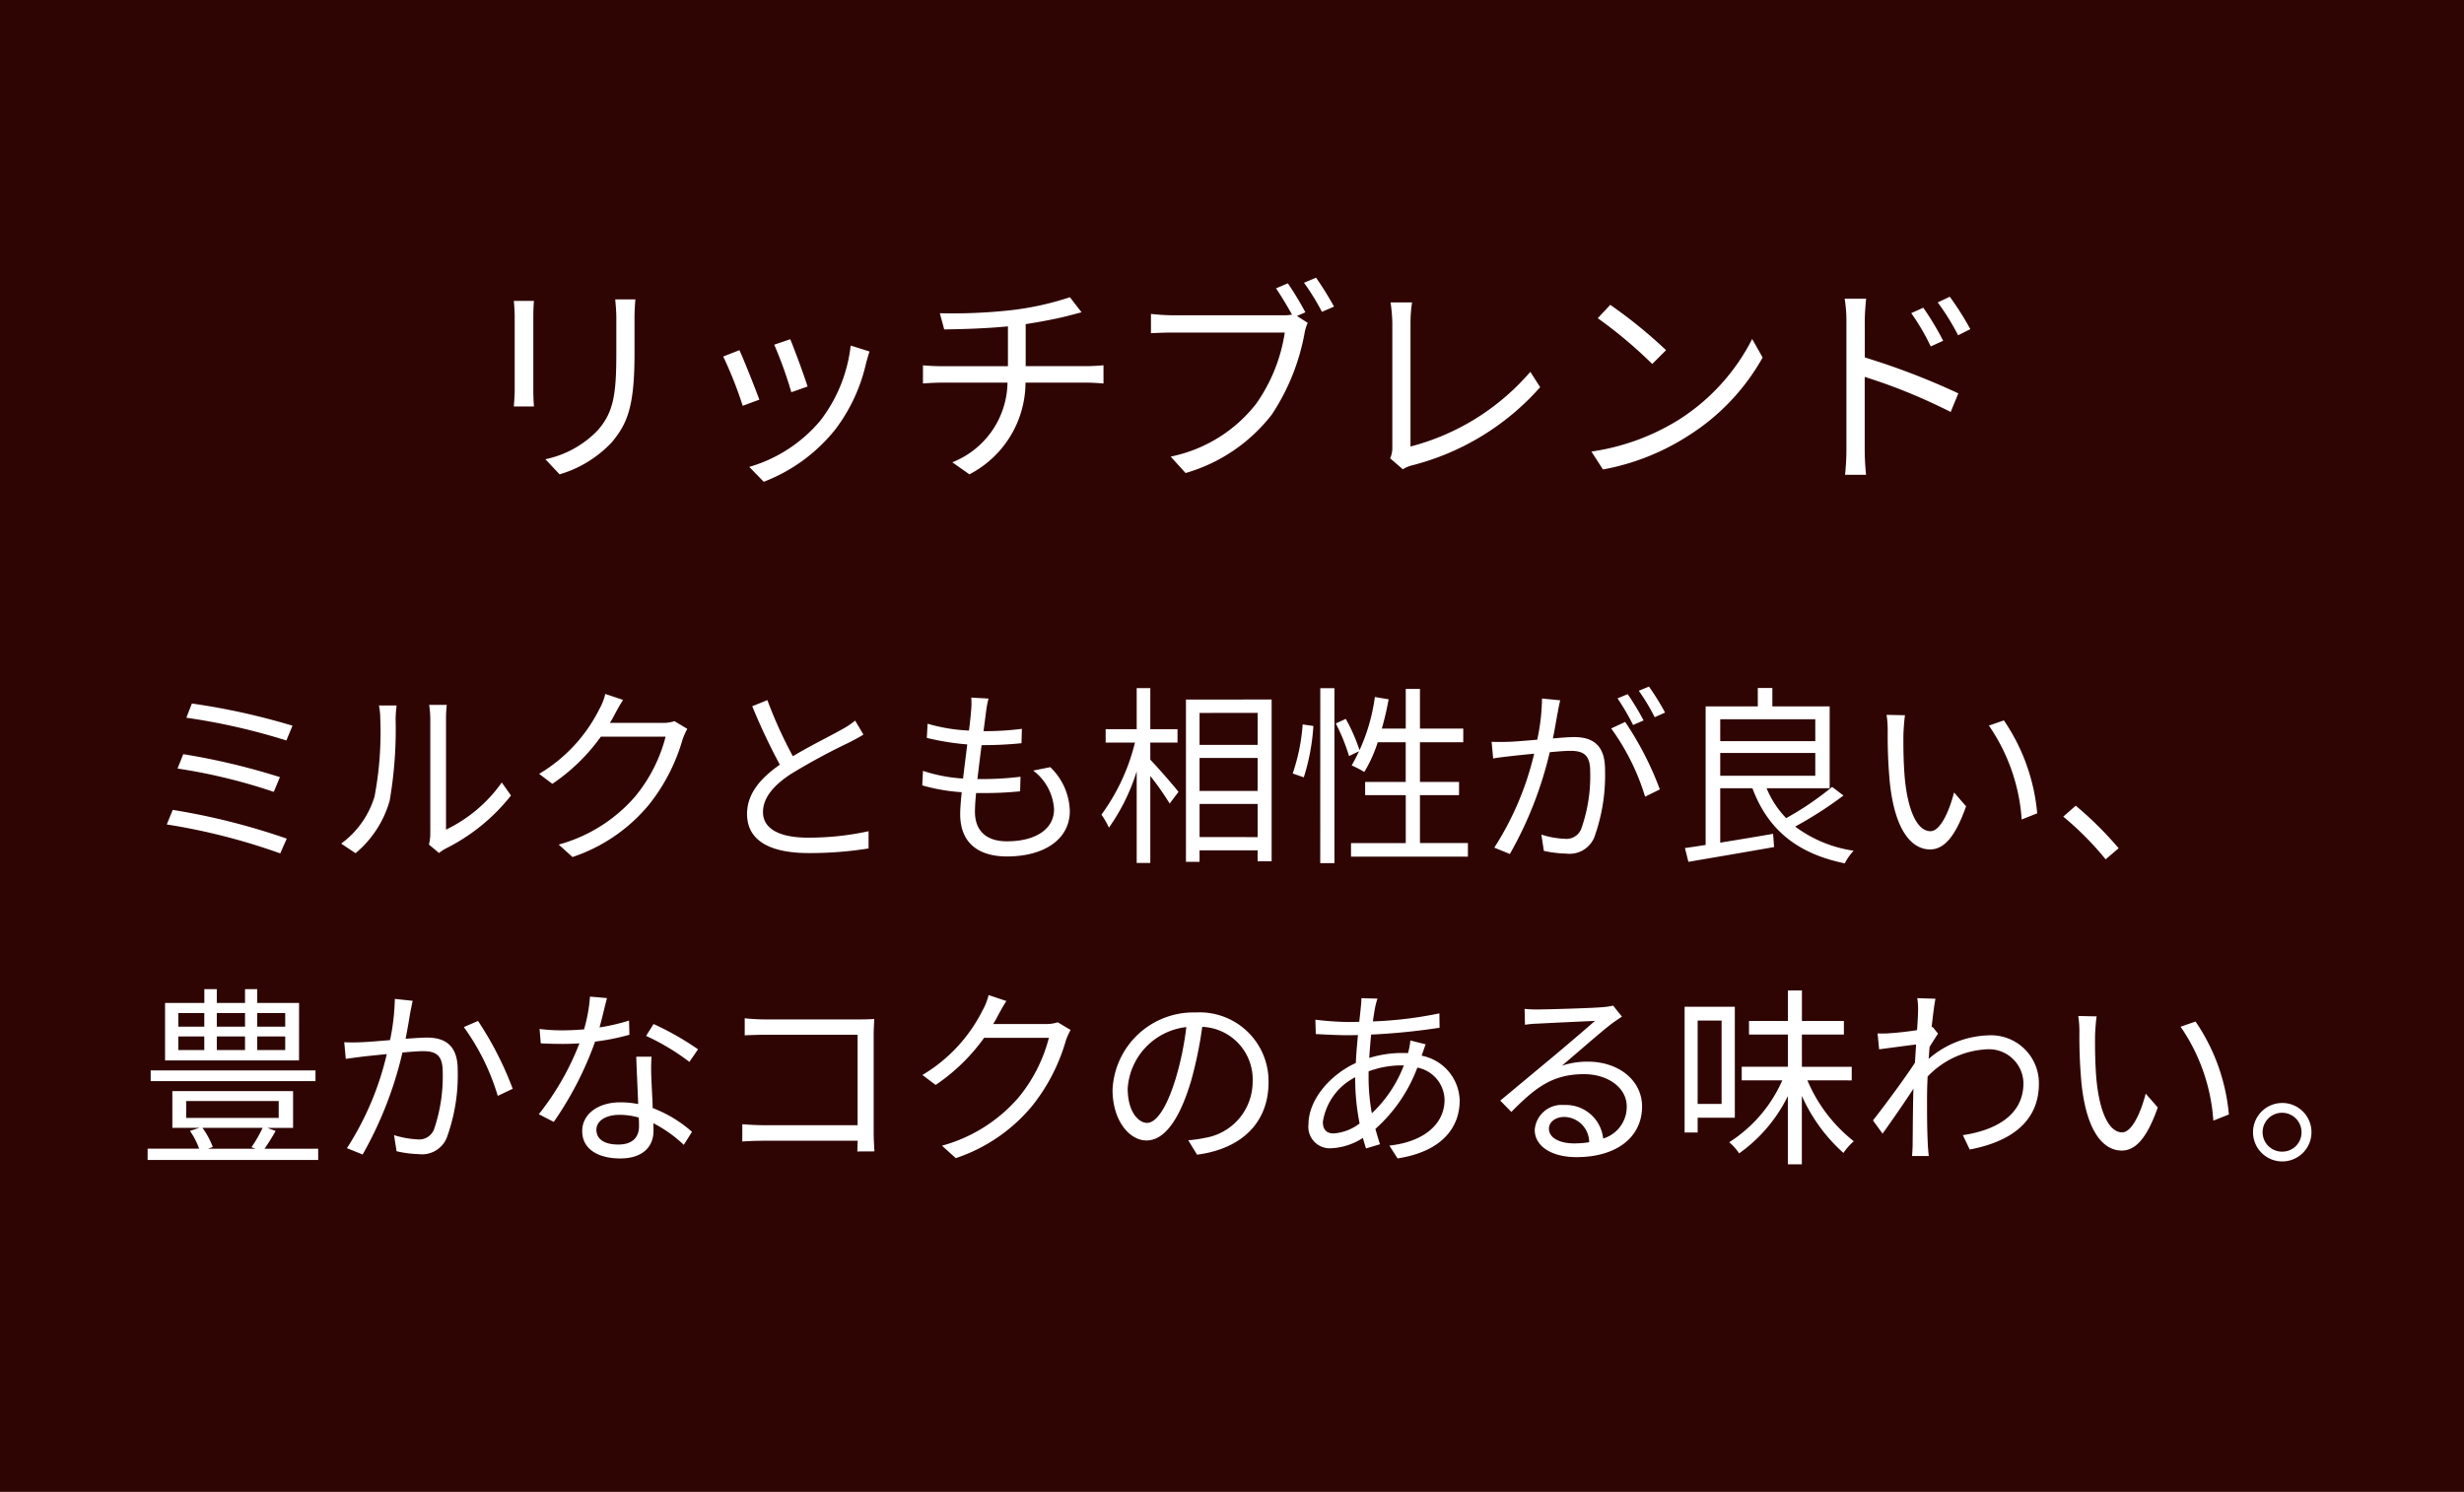 <svg xmlns="http://www.w3.org/2000/svg" width="180" height="109" viewBox="0 0 180 109"><defs><style>.a{fill:#2f0504;}.b{fill:#fff;}</style></defs><g transform="translate(-902 -491)"><rect class="a" width="180" height="109" transform="translate(902 491)"/><path class="b" d="M3.536-12.016c.032.3.064.864.064,1.152v5.328c0,.48-.048.992-.064,1.232H5.008C4.976-4.592,4.96-5.12,4.96-5.52v-5.344c0-.384.016-.848.048-1.152Zm7.408-.112c.032.384.08.848.08,1.376v2.528c0,3.024-.192,4.32-1.344,5.648A7.382,7.382,0,0,1,5.84-.448L6.88.656A8.546,8.546,0,0,0,10.688-1.68c1.152-1.376,1.664-2.64,1.664-6.48v-2.592c0-.528.032-.992.064-1.376ZM23.728-9.216l-1.168.4a30.16,30.16,0,0,1,1.248,3.472l1.184-.416C24.784-6.464,24-8.576,23.728-9.216Zm4.416.464A10.972,10.972,0,0,1,25.936-3.28a10.629,10.629,0,0,1-5.2,3.392L21.792,1.2a12.326,12.326,0,0,0,5.216-3.808A12.54,12.54,0,0,0,29.28-7.52c.064-.208.128-.464.24-.8Zm-8.128.336-1.184.464a28.619,28.619,0,0,1,1.424,3.6L21.472-4.8C21.168-5.632,20.336-7.728,20.016-8.416ZM40.928-7.248V-10.32c1.152-.176,2.384-.416,3.168-.624l.912-.24-.848-1.1a21.7,21.7,0,0,1-4.128.928,38.624,38.624,0,0,1-5.376.24l.32,1.184c1.232-.016,3.04-.064,4.656-.224v2.912H34.816c-.48,0-1.04-.032-1.392-.064v1.328c.368-.032.912-.064,1.424-.064H39.6A6.36,6.36,0,0,1,35.568-.224l1.248.88a7.583,7.583,0,0,0,4.1-6.7h4.464c.4,0,.88.032,1.232.064V-7.312c-.336.032-.912.064-1.264.064ZM61.36-11.184A23.143,23.143,0,0,0,60.08-13.3l-.864.368c.352.512.832,1.312,1.168,1.92a3.557,3.557,0,0,1-.688.048H51.68a15.939,15.939,0,0,1-1.6-.1v1.408c.4-.016.96-.048,1.584-.048h8.192a12.173,12.173,0,0,1-2.1,5.216A10.586,10.586,0,0,1,51.52-.64L52.608.56a12.248,12.248,0,0,0,6.3-4.272,15.9,15.9,0,0,0,2.384-5.9,3.16,3.16,0,0,1,.24-.8l-.784-.5Zm-.1-2.16a17.6,17.6,0,0,1,1.312,2.128l.88-.384a23.4,23.4,0,0,0-1.312-2.112ZM68.48.288A2.281,2.281,0,0,1,69.152,0a18.616,18.616,0,0,0,9.36-5.712l-.72-1.12A17.266,17.266,0,0,1,69.04-1.376v-9.072a10.347,10.347,0,0,1,.112-1.456H67.584a12.33,12.33,0,0,1,.128,1.456V-1.3a1.762,1.762,0,0,1-.16.784ZM83.632-11.728l-.912.976A33.23,33.23,0,0,1,86.7-7.408l1.008-1.008A35.036,35.036,0,0,0,83.632-11.728ZM82.256-1.008,83.1.3a17.247,17.247,0,0,0,6.288-2.5,15.959,15.959,0,0,0,5.376-5.68L94-9.232a15.072,15.072,0,0,1-5.344,5.888A16.521,16.521,0,0,1,82.256-1.008Zm27.68-8.944a21.608,21.608,0,0,0-1.5-2.368l-.88.416a17.264,17.264,0,0,1,1.488,2.4Zm-1.984.848A21.446,21.446,0,0,0,106.5-11.52l-.88.4a15.879,15.879,0,0,1,1.424,2.432Zm-5.728-1.408c0-.48.048-1.168.1-1.664h-1.568a10.1,10.1,0,0,1,.128,1.664V-1.2a17.519,17.519,0,0,1-.1,1.888h1.536a18.648,18.648,0,0,1-.1-1.888V-6.464A41,41,0,0,1,108.5-3.9l.56-1.36a52.014,52.014,0,0,0-6.832-2.624Z" transform="translate(936 525)"/><path class="b" d="M4.018-10.6,3.612-9.562A46.344,46.344,0,0,1,10.92-7.9l.448-1.078A49.619,49.619,0,0,0,4.018-10.6Zm-.63,3.7-.42,1.05A40.973,40.973,0,0,1,10-4.144l.448-1.078A49.859,49.859,0,0,0,3.388-6.9Zm-.77,4.074L2.184-1.764A45.7,45.7,0,0,1,10.472.35l.476-1.078A49.277,49.277,0,0,0,2.618-2.828ZM15.974.336A7.723,7.723,0,0,0,18.466-3.5,30.626,30.626,0,0,0,18.9-9.45c0-.42.056-.84.07-1.008H17.682a5.158,5.158,0,0,1,.1,1.022,25.056,25.056,0,0,1-.42,5.628A6.645,6.645,0,0,1,14.924-.364Zm6.1-.014A2.8,2.8,0,0,1,22.554,0a14.081,14.081,0,0,0,4.774-3.878l-.672-.952a10.622,10.622,0,0,1-4.074,3.444V-9.464a8.9,8.9,0,0,1,.056-1.036H21.35a6.847,6.847,0,0,1,.084,1.036v8.386a3.333,3.333,0,0,1-.1.784ZM39.27-9.31a2.681,2.681,0,0,1-.91.126H34.552a6.292,6.292,0,0,0,.336-.588c.14-.266.392-.728.63-1.092l-1.3-.434a4.239,4.239,0,0,1-.434,1.106,11.443,11.443,0,0,1-4.4,4.732l.966.728a13.885,13.885,0,0,0,3.542-3.444h4.732A11.269,11.269,0,0,1,36.4-3.808,11.326,11.326,0,0,1,30.814-.294l1.008.91a12.275,12.275,0,0,0,5.572-3.808,13.642,13.642,0,0,0,2.478-4.816,5.974,5.974,0,0,1,.336-.742Zm13.2-.042a5.564,5.564,0,0,1-.994.658c-.756.434-2.254,1.162-3.556,1.946a31.853,31.853,0,0,1-1.862-4.1l-1.106.448a45.949,45.949,0,0,0,2.016,4.27c-1.484,1.036-2.394,2.17-2.394,3.6,0,2.072,1.89,2.856,4.494,2.856a27.209,27.209,0,0,0,4.382-.336v-1.26A20.421,20.421,0,0,1,49.014-.8c-2.184,0-3.276-.714-3.276-1.862,0-1.05.77-1.96,2.058-2.8A46.7,46.7,0,0,1,52.01-7.742c.406-.21.756-.392,1.064-.588ZM65.478-5.7A3.81,3.81,0,0,1,67-2.87C67-1.428,65.66-.532,63.56-.532c-1.582,0-2.338-.84-2.338-2.156,0-.336.028-.826.084-1.372h.5a25.024,25.024,0,0,0,2.716-.126l.028-1.064a22.427,22.427,0,0,1-2.884.168H61.4c.1-.8.2-1.666.308-2.478h.1a27.768,27.768,0,0,0,2.814-.14l.028-1.05a20.751,20.751,0,0,1-2.8.168c.07-.574.14-1.064.182-1.414a7.636,7.636,0,0,1,.182-.966l-1.26-.07a5.546,5.546,0,0,1-.014.966c-.028.378-.084.882-.154,1.442a12.638,12.638,0,0,1-3.024-.5l-.056,1.036a18.874,18.874,0,0,0,2.954.476c-.1.812-.21,1.68-.308,2.492a11.4,11.4,0,0,1-2.926-.56L57.372-4.62a13.429,13.429,0,0,0,2.884.5c-.07.658-.112,1.218-.112,1.6C60.144-.252,61.67.574,63.56.574c2.73,0,4.592-1.26,4.592-3.318A4.592,4.592,0,0,0,66.724-5.95Zm8.554-2.044H76.02v-.98H74.032v-3h-.994v3H70.77v.98h2.142a14.937,14.937,0,0,1-2.45,5.264,5.792,5.792,0,0,1,.546.952,14.64,14.64,0,0,0,2.03-4.116V1.05h.994V-5.306A19.887,19.887,0,0,1,75.446-3.29l.644-.854c-.28-.378-1.554-1.834-2.058-2.352Zm3.6,6.9V-3.262h4.242V-.84Zm4.242-9.072v2.338H77.63V-9.912ZM77.63-6.622h4.242v2.408H77.63Zm-.994-4.27V.966h.994V.126h4.242v.8h1.022V-10.892Zm8.61,5.684a15.613,15.613,0,0,0,.7-3.752l-.784-.112a14.146,14.146,0,0,1-.728,3.584Zm1.2,6.272h1.036V-11.718H86.45ZM87.584-9.142a13.936,13.936,0,0,1,.966,2.38l.784-.378a13.221,13.221,0,0,0-1.022-2.338ZM93.73-.406v-3.5h2.856v-.966H93.73v-2.9h3.164v-.994H93.73v-2.9H92.694v2.9h-1.75c.2-.686.364-1.414.5-2.142l-1.008-.168a13.63,13.63,0,0,1-1.694,5,8.167,8.167,0,0,1,.924.476,10.1,10.1,0,0,0,.98-2.17h2.044v2.9H89.726v.966h2.968v3.5h-4V.588h8.54V-.406ZM111.636-9.94a18.412,18.412,0,0,0-1.176-1.9l-.742.308A15.7,15.7,0,0,1,110.88-9.6Zm-1.568.574a19.93,19.93,0,0,0-1.162-1.918l-.742.308A17.137,17.137,0,0,1,109.3-9.03Zm-7.42-1.6a15.175,15.175,0,0,1-.35,3.01c-.84.07-1.638.14-2.1.154s-.8.014-1.232,0l.112,1.218c.35-.07.91-.126,1.246-.168.364-.042,1.022-.112,1.75-.182A21.98,21.98,0,0,1,99.162-.07L100.3.392a27.854,27.854,0,0,0,2.912-7.434c.6-.056,1.148-.1,1.484-.1.9,0,1.47.224,1.47,1.484a11.508,11.508,0,0,1-.658,4.228,1.159,1.159,0,0,1-1.2.714,6.319,6.319,0,0,1-1.708-.308l.182,1.19a8.467,8.467,0,0,0,1.638.2,1.961,1.961,0,0,0,2.03-1.148,13.334,13.334,0,0,0,.8-5c0-1.876-1.008-2.366-2.254-2.366-.336,0-.91.042-1.554.1.154-.742.28-1.554.364-1.96.042-.28.112-.56.168-.826ZM107.7-8.778a16.778,16.778,0,0,1,2.478,4.984l1.078-.532a23.456,23.456,0,0,0-2.534-4.928Zm7.966,1.792h6.944V-5.32h-6.944Zm6.944-2.464v1.6h-6.944v-1.6Zm1.232,4.942a22.025,22.025,0,0,1-3.36,2.282,6.867,6.867,0,0,1-1.428-2.184h4.606v-5.978h-4.186v-1.344h-1.064v1.344H114.6V-.266c-.56.084-1.078.168-1.512.224l.252,1.008C115,.686,117.362.28,119.6-.112l-.07-.966c-1.3.224-2.66.448-3.864.644V-4.41h2.352c1.12,3,3.248,4.774,6.748,5.488a4.068,4.068,0,0,1,.644-.924,9.362,9.362,0,0,1-4.27-1.764,28.033,28.033,0,0,0,3.528-2.268Zm5.32-5.236-1.344-.028A7.391,7.391,0,0,1,127.9-8.54a36.7,36.7,0,0,0,.154,3.7c.378,3.6,1.638,4.9,2.94,4.9.952,0,1.806-.8,2.632-3.15L132.748-4.1c-.364,1.4-1.008,2.828-1.722,2.828-.98,0-1.652-1.526-1.876-3.85-.1-1.134-.112-2.408-.1-3.276C129.066-8.764,129.108-9.408,129.164-9.744Zm7.224.378-1.092.378a13.711,13.711,0,0,1,2.394,6.86l1.134-.448A14.27,14.27,0,0,0,136.388-9.366Zm8.386,9.338a26.278,26.278,0,0,0-3.136-3.108l-.91.8A22.524,22.524,0,0,1,143.822.784ZM10.836,13.012H8.792v-.994h2.044Zm0,1.708H8.792v-.994h2.044Zm-7.812-.994h1.9v.994h-1.9Zm0-1.708h1.9v.994h-1.9ZM7.9,13.726v.994H5.838v-.994Zm0-1.708v.994H5.838v-.994Zm3.948-.742H8.792V10.268H7.9v1.008H5.838V10.268h-.91v1.008H2.058v4.2h9.786Zm1.2,4.928H1.008v.784h12.04ZM9.184,20.4a9.291,9.291,0,0,1-.812,1.414l.294.112H5.194l.35-.126a5.787,5.787,0,0,0-.756-1.4ZM3.6,18.444H10.36v1.232H3.6ZM9.324,21.93c.252-.364.546-.826.812-1.3l-.6-.224H11.41V17.716H2.59V20.4H4.578l-.7.224a5.755,5.755,0,0,1,.672,1.3H.784v.826h12.46V21.93Zm9.52-10.948a16.291,16.291,0,0,1-.35,3.01c-.84.07-1.652.14-2.114.154a12.054,12.054,0,0,1-1.232,0l.112,1.218c.364-.056.924-.126,1.246-.168.364-.042,1.036-.112,1.75-.182a21.721,21.721,0,0,1-2.912,6.874l1.148.462A27.817,27.817,0,0,0,19.4,14.9c.6-.056,1.148-.1,1.484-.1.882,0,1.456.224,1.456,1.484A11.916,11.916,0,0,1,21.7,20.53a1.166,1.166,0,0,1-1.218.714,6.824,6.824,0,0,1-1.694-.308l.182,1.176a8.291,8.291,0,0,0,1.624.21,1.951,1.951,0,0,0,2.03-1.162,13.324,13.324,0,0,0,.812-5c0-1.876-1.022-2.352-2.254-2.352-.336,0-.91.042-1.554.084.154-.742.28-1.554.35-1.96.056-.266.112-.56.168-.812Zm5.04,2.058a16.668,16.668,0,0,1,2.478,5.026l1.092-.518a24.351,24.351,0,0,0-2.534-4.956Zm17.108,1.624a20.968,20.968,0,0,0-3.248-1.848l-.546.868a16.652,16.652,0,0,1,3.164,1.9Zm-5.04-2.1a14.178,14.178,0,0,1-2.156.5c.224-.8.406-1.638.546-2.142L33.1,10.814a11.363,11.363,0,0,1-.434,2.394c-.532.042-1.05.07-1.54.07a13.059,13.059,0,0,1-1.708-.1l.084,1.05c.518.028,1.092.042,1.61.042q.609,0,1.218-.042a19.887,19.887,0,0,1-2.968,5.18l1.092.56A24.912,24.912,0,0,0,33.474,14.1a16.494,16.494,0,0,0,2.506-.5Zm.728,7.742c0,.686-.378,1.316-1.512,1.316-1.078,0-1.6-.434-1.6-1.078s.672-1.092,1.694-1.092a5.048,5.048,0,0,1,1.4.2C36.68,19.9,36.68,20.124,36.68,20.306Zm-.2-5.1c.028.966.1,2.324.14,3.458a6.561,6.561,0,0,0-1.316-.126c-1.568,0-2.772.826-2.772,2.1,0,1.372,1.246,2,2.772,2,1.708,0,2.436-.91,2.436-2.016,0-.154,0-.35-.014-.56a9.645,9.645,0,0,1,2.226,1.582l.6-.952a9.357,9.357,0,0,0-2.87-1.736c-.028-.84-.084-1.75-.1-2.254a13.485,13.485,0,0,1,.014-1.5Zm17.4,6.916c-.014-.224-.056-.854-.056-1.358V13.544c0-.336.028-.77.042-1.092-.28.014-.7.028-1.036.028h-6.9a14.128,14.128,0,0,1-1.526-.084v1.246c.336-.014,1.022-.042,1.54-.042h6.706v6.608H45.78c-.588,0-1.19-.042-1.554-.07V21.4c.378-.028,1.008-.056,1.582-.056h6.846c-.014.336-.014.63-.028.784ZM67.27,12.69a2.681,2.681,0,0,1-.91.126H62.552a6.292,6.292,0,0,0,.336-.588c.14-.266.392-.728.63-1.092l-1.3-.434a4.239,4.239,0,0,1-.434,1.106,11.443,11.443,0,0,1-4.4,4.732l.966.728a13.885,13.885,0,0,0,3.542-3.444h4.732A11.269,11.269,0,0,1,64.4,18.192a11.326,11.326,0,0,1-5.586,3.514l1.008.91a12.275,12.275,0,0,0,5.572-3.808,13.642,13.642,0,0,0,2.478-4.816,5.974,5.974,0,0,1,.336-.742Zm6.524,7.35c-.6,0-1.414-.77-1.414-2.52a4.834,4.834,0,0,1,4.284-4.48,22.368,22.368,0,0,1-.77,3.738C75.18,19.116,74.41,20.04,73.794,20.04Zm3.654,2.324c3.3-.434,5.222-2.38,5.222-5.292a5.033,5.033,0,0,0-5.32-5.1,5.92,5.92,0,0,0-6.076,5.642c0,2.282,1.246,3.71,2.478,3.71,1.288,0,2.394-1.47,3.248-4.312a29.3,29.3,0,0,0,.826-3.99,3.843,3.843,0,0,1,3.682,4.018,4.156,4.156,0,0,1-3.514,4.1,8.691,8.691,0,0,1-1.19.168ZM92.554,15.84a9.457,9.457,0,0,1-2.338,3.5,14.522,14.522,0,0,1-.238-2.52v-.546a6.905,6.905,0,0,1,2.352-.434ZM89,16.946a16.662,16.662,0,0,0,.322,3.136,3.508,3.508,0,0,1-1.9.728c-.518,0-.784-.28-.784-.84A4.394,4.394,0,0,1,89,16.708ZM93.87,15.07c.084-.21.2-.588.28-.77l-1.12-.28a5,5,0,0,1-.14.8l-.042.126c-.168-.014-.336-.014-.5-.014a8.256,8.256,0,0,0-2.324.364c.042-.588.084-1.176.14-1.708a47.475,47.475,0,0,0,5-.5l-.014-1.05a29.023,29.023,0,0,1-4.858.588q.084-.609.168-1.05a5.035,5.035,0,0,1,.168-.616l-1.176-.028a5.924,5.924,0,0,1-.042.658c-.028.294-.07.658-.112,1.064-.308.014-.616.014-.924.014a22.353,22.353,0,0,1-2.282-.168l.028,1.05c.56.028,1.638.084,2.24.084.266,0,.546,0,.84-.014-.056.644-.126,1.344-.154,2.044-1.9.868-3.458,2.7-3.458,4.48a1.565,1.565,0,0,0,1.652,1.75,4.648,4.648,0,0,0,2.324-.756c.07.28.154.532.224.77l1.022-.308c-.112-.35-.224-.728-.336-1.12a11.254,11.254,0,0,0,3.066-4.48,2.448,2.448,0,0,1,1.988,2.352c0,1.792-1.54,3.08-4.032,3.346l.6.938c3.22-.5,4.536-2.24,4.536-4.228a3.421,3.421,0,0,0-2.772-3.276Zm11.116,6.468c-1.036,0-1.834-.392-1.834-1.078,0-.476.476-.854,1.106-.854a1.851,1.851,0,0,1,1.834,1.848A6.829,6.829,0,0,1,104.986,21.538Zm2.856-10.066a4.964,4.964,0,0,1-.756.112c-.728.07-4.018.168-4.732.168a7.872,7.872,0,0,1-.98-.042l.028,1.162a6.675,6.675,0,0,1,.938-.084c.714-.042,3.444-.168,4.172-.2-.686.616-2.408,2.072-3.178,2.716-.812.672-2.59,2.156-3.738,3.108l.812.826c1.764-1.792,3.024-2.758,5.306-2.758,1.75,0,3.122.994,3.122,2.352a2.418,2.418,0,0,1-1.722,2.352,2.737,2.737,0,0,0-2.856-2.45,1.97,1.97,0,0,0-2.142,1.82c0,1.148,1.162,1.988,3.052,1.988,2.926,0,4.788-1.456,4.788-3.7,0-1.876-1.666-3.276-3.976-3.276a5.891,5.891,0,0,0-1.876.294c1.064-.9,2.926-2.534,3.612-3.052.21-.154.518-.364.77-.532Zm7.924,1.092v6.09h-1.75v-6.09Zm.966,7.1V11.556h-3.668V20.74h.952V19.662Zm8.54-2.73v-.994h-3.64V13.586H124.7v-.994h-3.066V10.366H120.61v2.226h-2.842v.994h2.842v2.352h-3.374v.994H120.2a10.245,10.245,0,0,1-3.878,4.522,3.985,3.985,0,0,1,.728.812,11.163,11.163,0,0,0,3.556-4.186v4.984h1.022v-5a12.338,12.338,0,0,0,3.038,4.172,4.407,4.407,0,0,1,.756-.854,11.173,11.173,0,0,1-3.388-4.452Zm5.908-3.906-.07.028c.1-.966.21-1.75.28-2.086l-1.33-.042a5.256,5.256,0,0,1,.056,1.036c0,.154-.028.644-.07,1.3-.714.112-1.526.2-1.974.224a6.647,6.647,0,0,1-.91.014l.112,1.162c.868-.112,2.072-.28,2.7-.35-.028.434-.056.882-.084,1.33-.7,1.092-2.3,3.248-3.066,4.214l.7.966c.672-.924,1.582-2.254,2.254-3.276,0,.21-.014.392-.014.532-.028,1.54-.028,2.226-.042,3.556,0,.224-.028.63-.042.826H130.9c-.028-.252-.056-.6-.07-.84-.056-1.246-.056-2.086-.056-3.346,0-.49.014-1.05.042-1.624a6.409,6.409,0,0,1,4.326-1.988,2.52,2.52,0,0,1,2.674,2.45c.014,2.394-2.086,3.472-4.424,3.822l.5,1.05c3.024-.574,5.068-2.058,5.054-4.844a3.5,3.5,0,0,0-3.654-3.5,6.991,6.991,0,0,0-4.4,1.722c.028-.294.042-.6.07-.882.21-.336.448-.714.616-.966Zm11.984-.77-1.344-.028a7.392,7.392,0,0,1,.084,1.232,36.7,36.7,0,0,0,.154,3.7c.378,3.6,1.638,4.9,2.94,4.9.952,0,1.806-.8,2.632-3.15l-.882-1.008c-.364,1.4-1.008,2.828-1.722,2.828-.98,0-1.652-1.526-1.876-3.85-.1-1.134-.112-2.408-.1-3.276C143.066,13.236,143.108,12.592,143.164,12.256Zm7.224.378-1.092.378a13.711,13.711,0,0,1,2.394,6.86l1.134-.448A14.27,14.27,0,0,0,150.388,12.634Zm6.328,5.95a2.135,2.135,0,1,0,2.142,2.128A2.136,2.136,0,0,0,156.716,18.584Zm0,3.556a1.421,1.421,0,1,1,1.414-1.428A1.4,1.4,0,0,1,156.716,22.14Z" transform="translate(912 553)"/></g></svg>